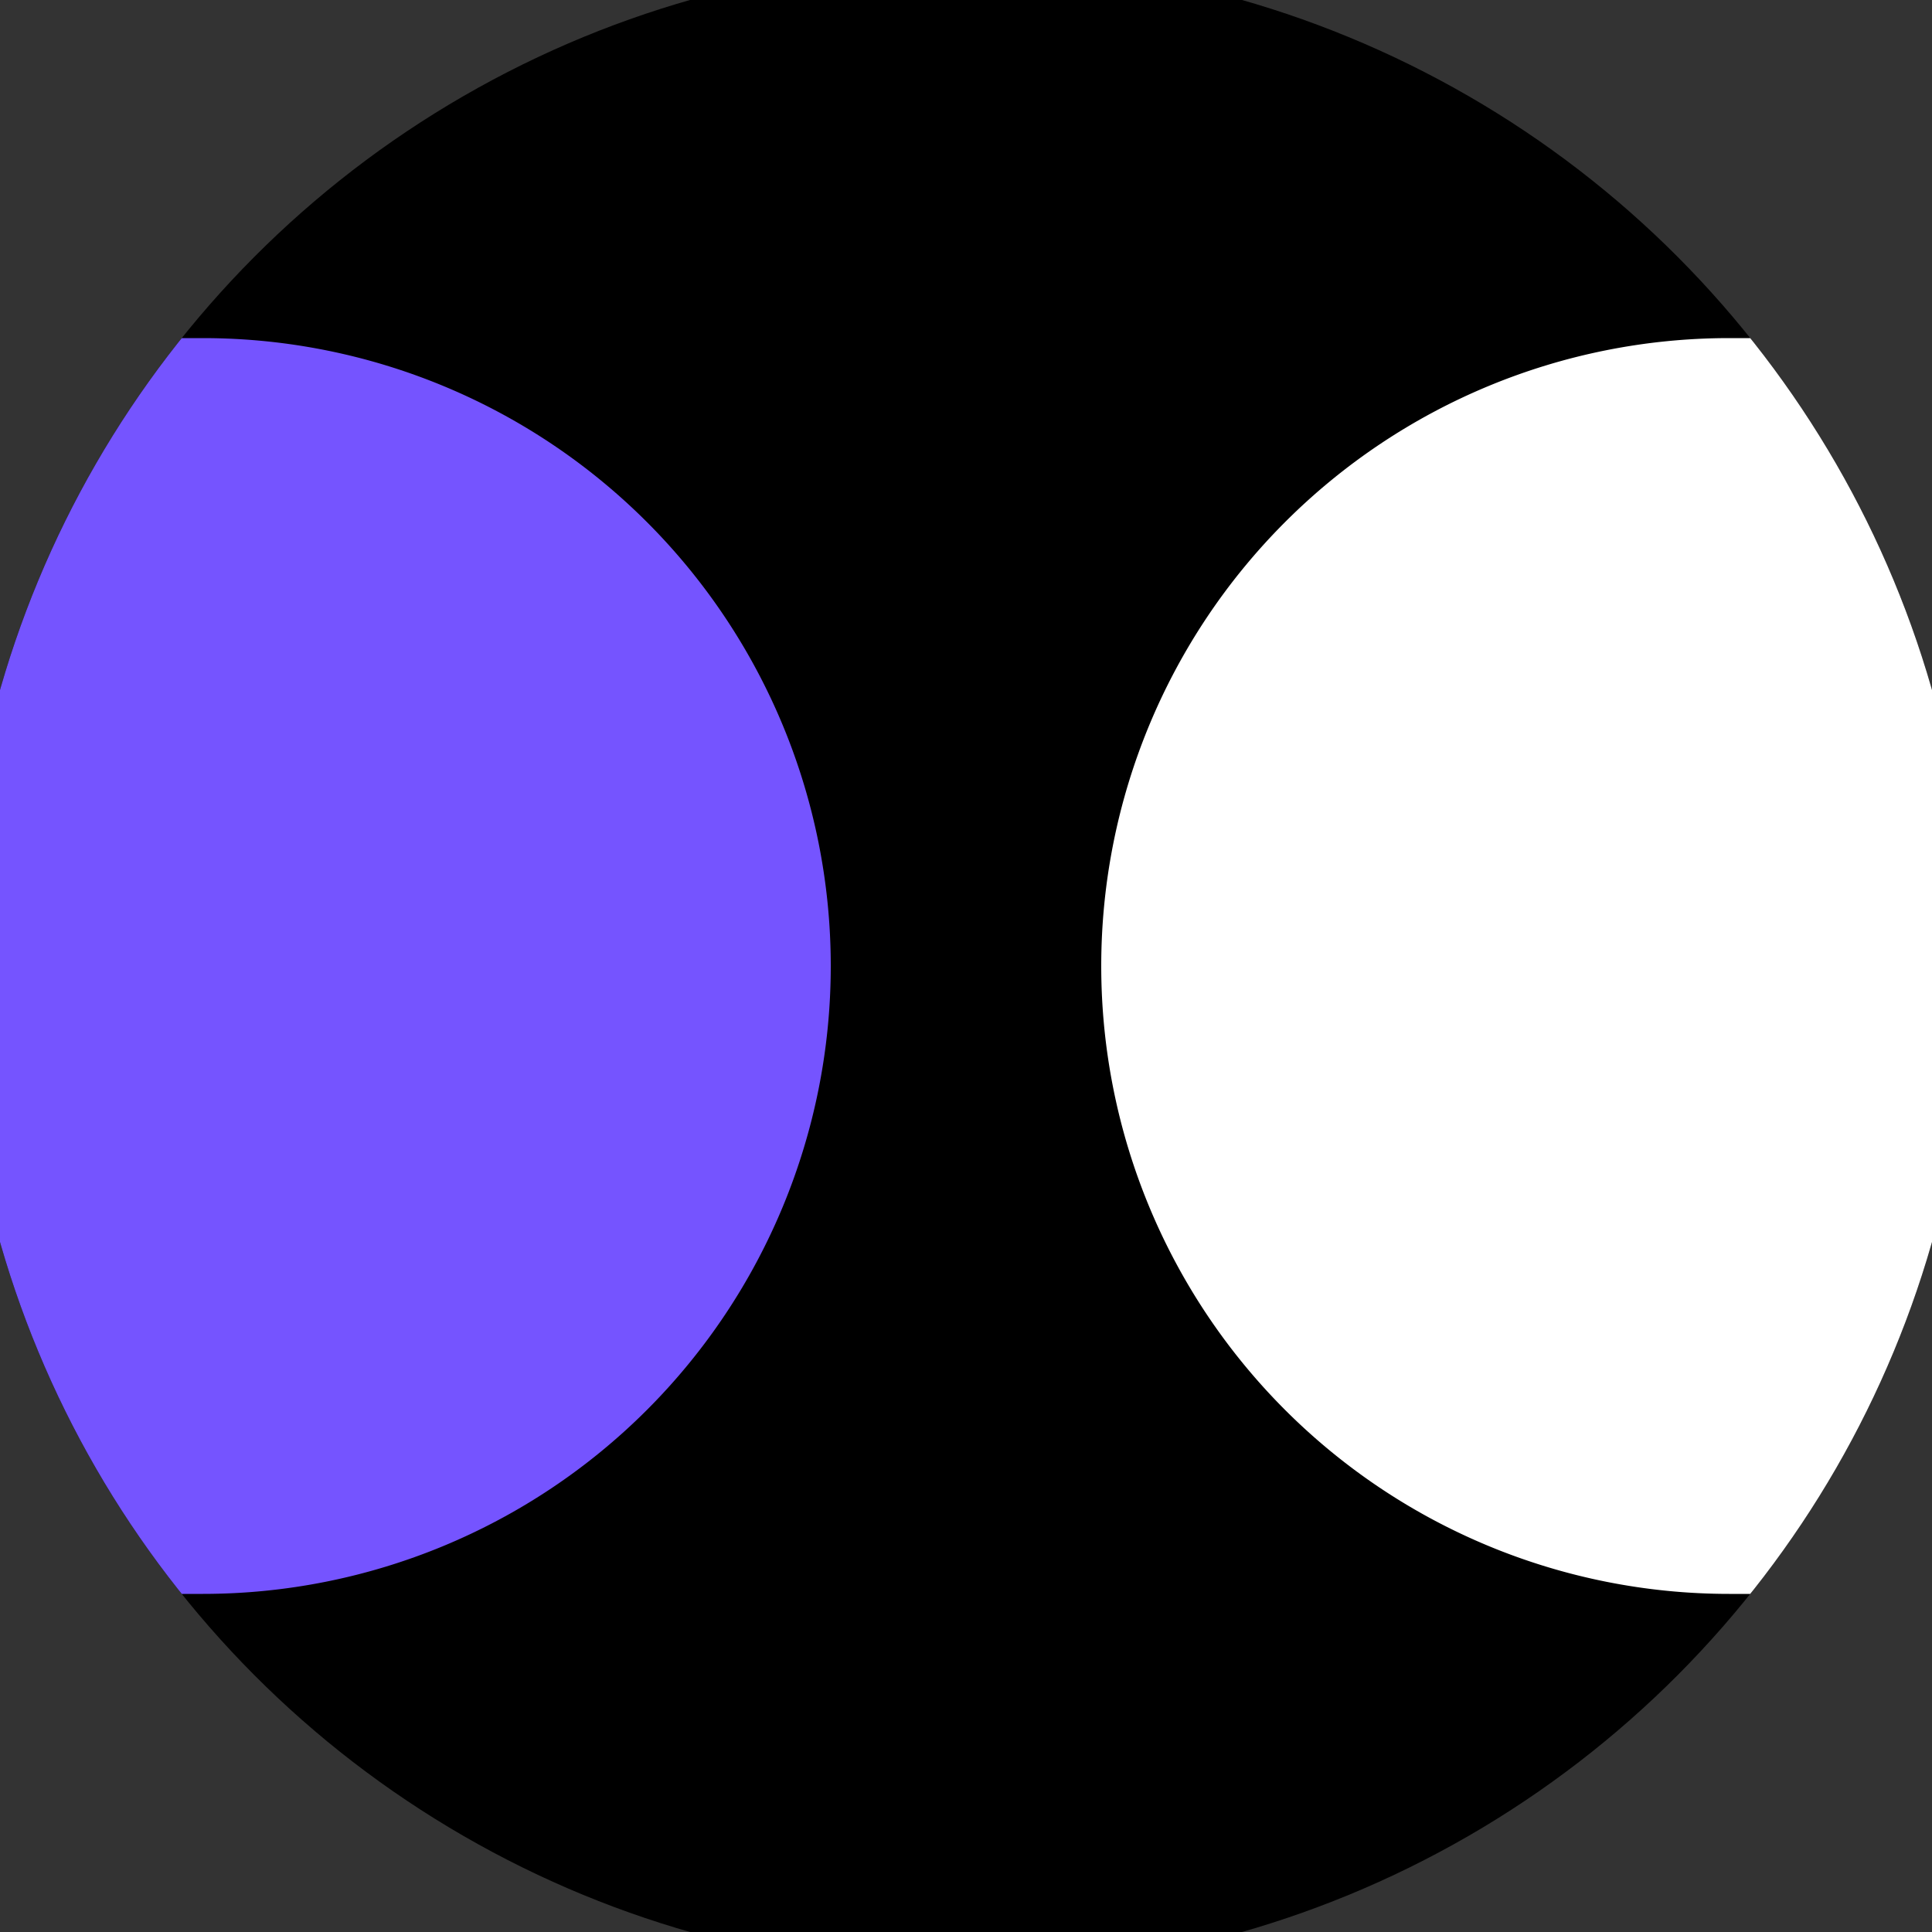 <svg xmlns="http://www.w3.org/2000/svg" width="128" height="128" viewBox="0 0 100 100" shape-rendering="geometricPrecision">
                            <rect x="0" y="0" width="100" height="100" fill="#333333" stroke="none"/>
                            <defs>
                                <clipPath id="clip">
                                    <circle cx="50" cy="50" r="52" />
                                    <!--<rect x="0" y="0" width="100" height="100"/>-->
                                </clipPath>
                            </defs>
                            <g transform="rotate(0 50 50)">
                            <rect x="0" y="0" width="100" height="100" fill="#000000" clip-path="url(#clip)"/><path d="M 89.5 17.5 A 32.5 32.5 0 0 0 89.5 82.5 H 101 V 17.5 Z" fill="#ffffff" clip-path="url(#clip)"/><path d="M 10.5 17.5 A 32.5 32.5 0 0 1 10.5 82.5 H -1 V 17.5 Z" fill="#7554ff" clip-path="url(#clip)"/></g></svg>